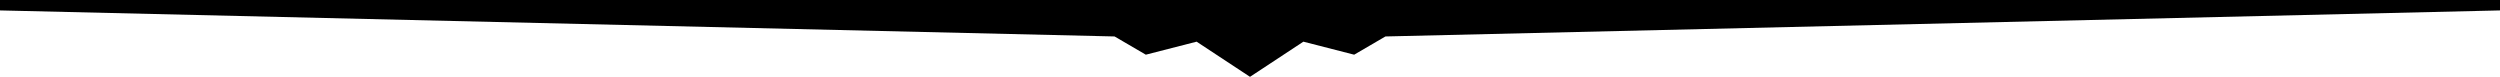 <?xml version="1.0" encoding="utf-8"?>
<!-- Generator: Adobe Illustrator 24.1.2, SVG Export Plug-In . SVG Version: 6.00 Build 0)  -->
<svg version="1.1" id="Layer_1" xmlns="http://www.w3.org/2000/svg" xmlns:xlink="http://www.w3.org/1999/xlink" x="0px" y="0px"
	 viewBox="0 0 1920 59" style="enable-background:new 0 0 1920 59;color: #002450;" xml:space="preserve">
<polygon  points="1920,0 1920,8 1064,28 1040,42 1001,32 960,59 919,32 880,42 856,28 0,8 0,0 "/>
</svg>
